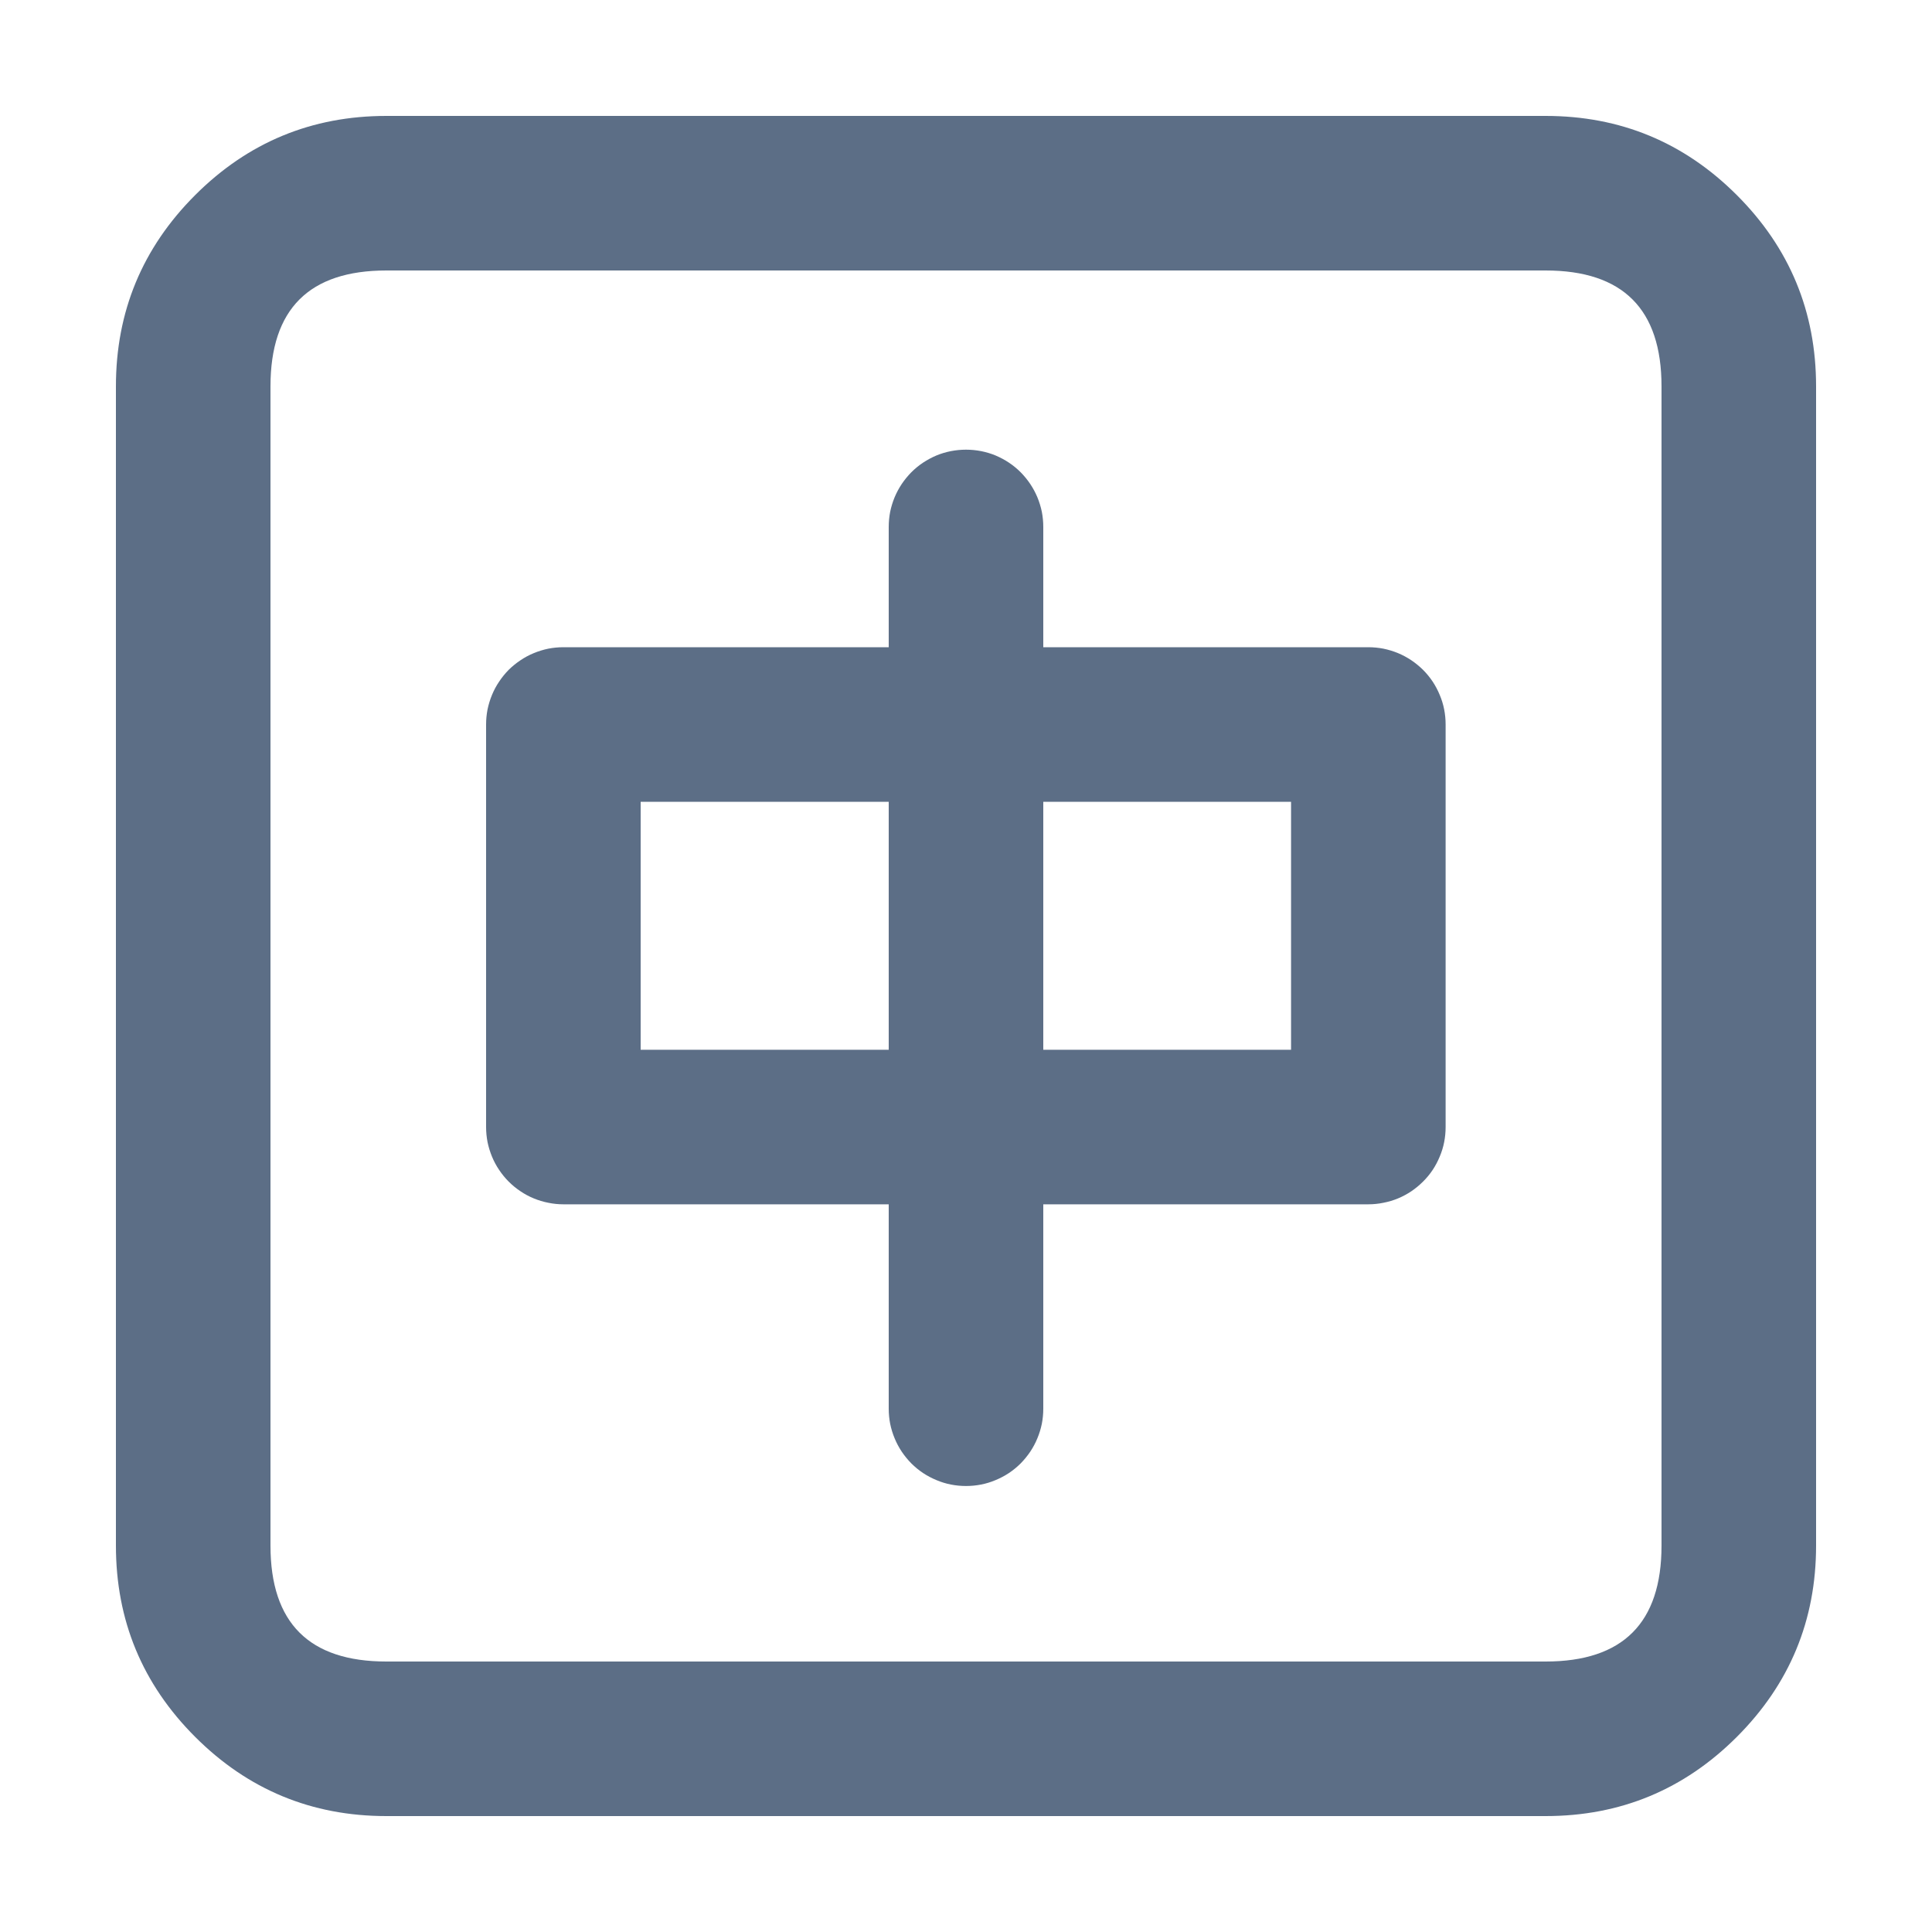<svg xmlns="http://www.w3.org/2000/svg" xmlns:xlink="http://www.w3.org/1999/xlink" fill="none" version="1.1" width="20" height="20" viewBox="0 0 20 20"><defs><clipPath id="master_svg0_175_38874"><rect x="0" y="0" width="20" height="20" rx="0"/></clipPath></defs><g clip-path="url(#master_svg0_175_38874)"><g><path d="M1.2,16L1.2,4Q1.2,2.84,2.02,2.02Q2.84,1.2,4,1.2L16,1.2Q17.16,1.2,17.98,2.02Q18.8,2.84,18.8,4L18.8,16Q18.8,17.16,17.98,17.98Q17.16,18.8,16,18.8L4,18.8Q2.84,18.8,2.02,17.98Q1.2,17.16,1.2,16ZM2.8,16Q2.8,17.2,4,17.2L16,17.2Q17.2,17.2,17.2,16L17.2,4Q17.2,2.8,16,2.8L4,2.8Q2.8,2.8,2.8,4L2.8,16Z" fill="#5C6E86" fill-opacity="1" style="mix-blend-mode:passthrough"/></g><g><path d="M5.032,11.667L5.032,7.5Q5.032,7.421,5.047,7.344Q5.063,7.267,5.093,7.194Q5.123,7.121,5.167,7.056Q5.211,6.99,5.266,6.934Q5.322,6.879,5.388,6.835Q5.453,6.791,5.526,6.761Q5.599,6.731,5.676,6.715Q5.753,6.7,5.832,6.7L14.165,6.7Q14.244,6.7,14.321,6.715Q14.399,6.731,14.472,6.761Q14.544,6.791,14.61,6.835Q14.675,6.879,14.731,6.934Q14.787,6.99,14.831,7.056Q14.874,7.121,14.904,7.194Q14.935,7.267,14.95,7.344Q14.965,7.421,14.965,7.5L14.965,11.667Q14.965,11.745,14.95,11.823Q14.935,11.9,14.904,11.973Q14.874,12.046,14.831,12.111Q14.787,12.177,14.731,12.232Q14.675,12.288,14.61,12.332Q14.544,12.376,14.472,12.406Q14.399,12.436,14.321,12.451Q14.244,12.467,14.165,12.467L5.832,12.467Q5.753,12.467,5.676,12.451Q5.599,12.436,5.526,12.406Q5.453,12.376,5.388,12.332Q5.322,12.288,5.266,12.232Q5.211,12.177,5.167,12.111Q5.123,12.046,5.093,11.973Q5.063,11.9,5.047,11.823Q5.032,11.745,5.032,11.667ZM6.632,8.3L6.632,10.867L13.365,10.867L13.365,8.3L6.632,8.3Z" fill="#5C6E86" fill-opacity="1" style="mix-blend-mode:passthrough"/></g><g><path d="M9.2,5.455Q9.2,5.376,9.215,5.298Q9.231,5.221,9.261,5.148Q9.291,5.076,9.335,5.01Q9.379,4.945,9.434,4.889Q9.49,4.833,9.556,4.789Q9.621,4.746,9.694,4.715Q9.767,4.685,9.844,4.67Q9.921,4.655,10,4.655Q10.079,4.655,10.156,4.67Q10.233,4.685,10.306,4.715Q10.379,4.746,10.444,4.789Q10.51,4.833,10.566,4.889Q10.621,4.945,10.665,5.01Q10.709,5.076,10.739,5.148Q10.769,5.221,10.785,5.298Q10.8,5.376,10.8,5.455L10.8,14.583Q10.8,14.662,10.785,14.739Q10.769,14.817,10.739,14.889Q10.709,14.962,10.665,15.028Q10.621,15.093,10.566,15.149Q10.51,15.205,10.444,15.249Q10.379,15.292,10.306,15.322Q10.233,15.353,10.156,15.368Q10.079,15.383,10,15.383Q9.921,15.383,9.844,15.368Q9.767,15.353,9.694,15.322Q9.621,15.292,9.556,15.249Q9.49,15.205,9.434,15.149Q9.379,15.093,9.335,15.028Q9.291,14.962,9.261,14.889Q9.231,14.817,9.215,14.739Q9.2,14.662,9.2,14.583L9.2,5.455Z" fill-rule="evenodd" fill="#5C6E86" fill-opacity="1" style="mix-blend-mode:passthrough"/></g></g></svg>